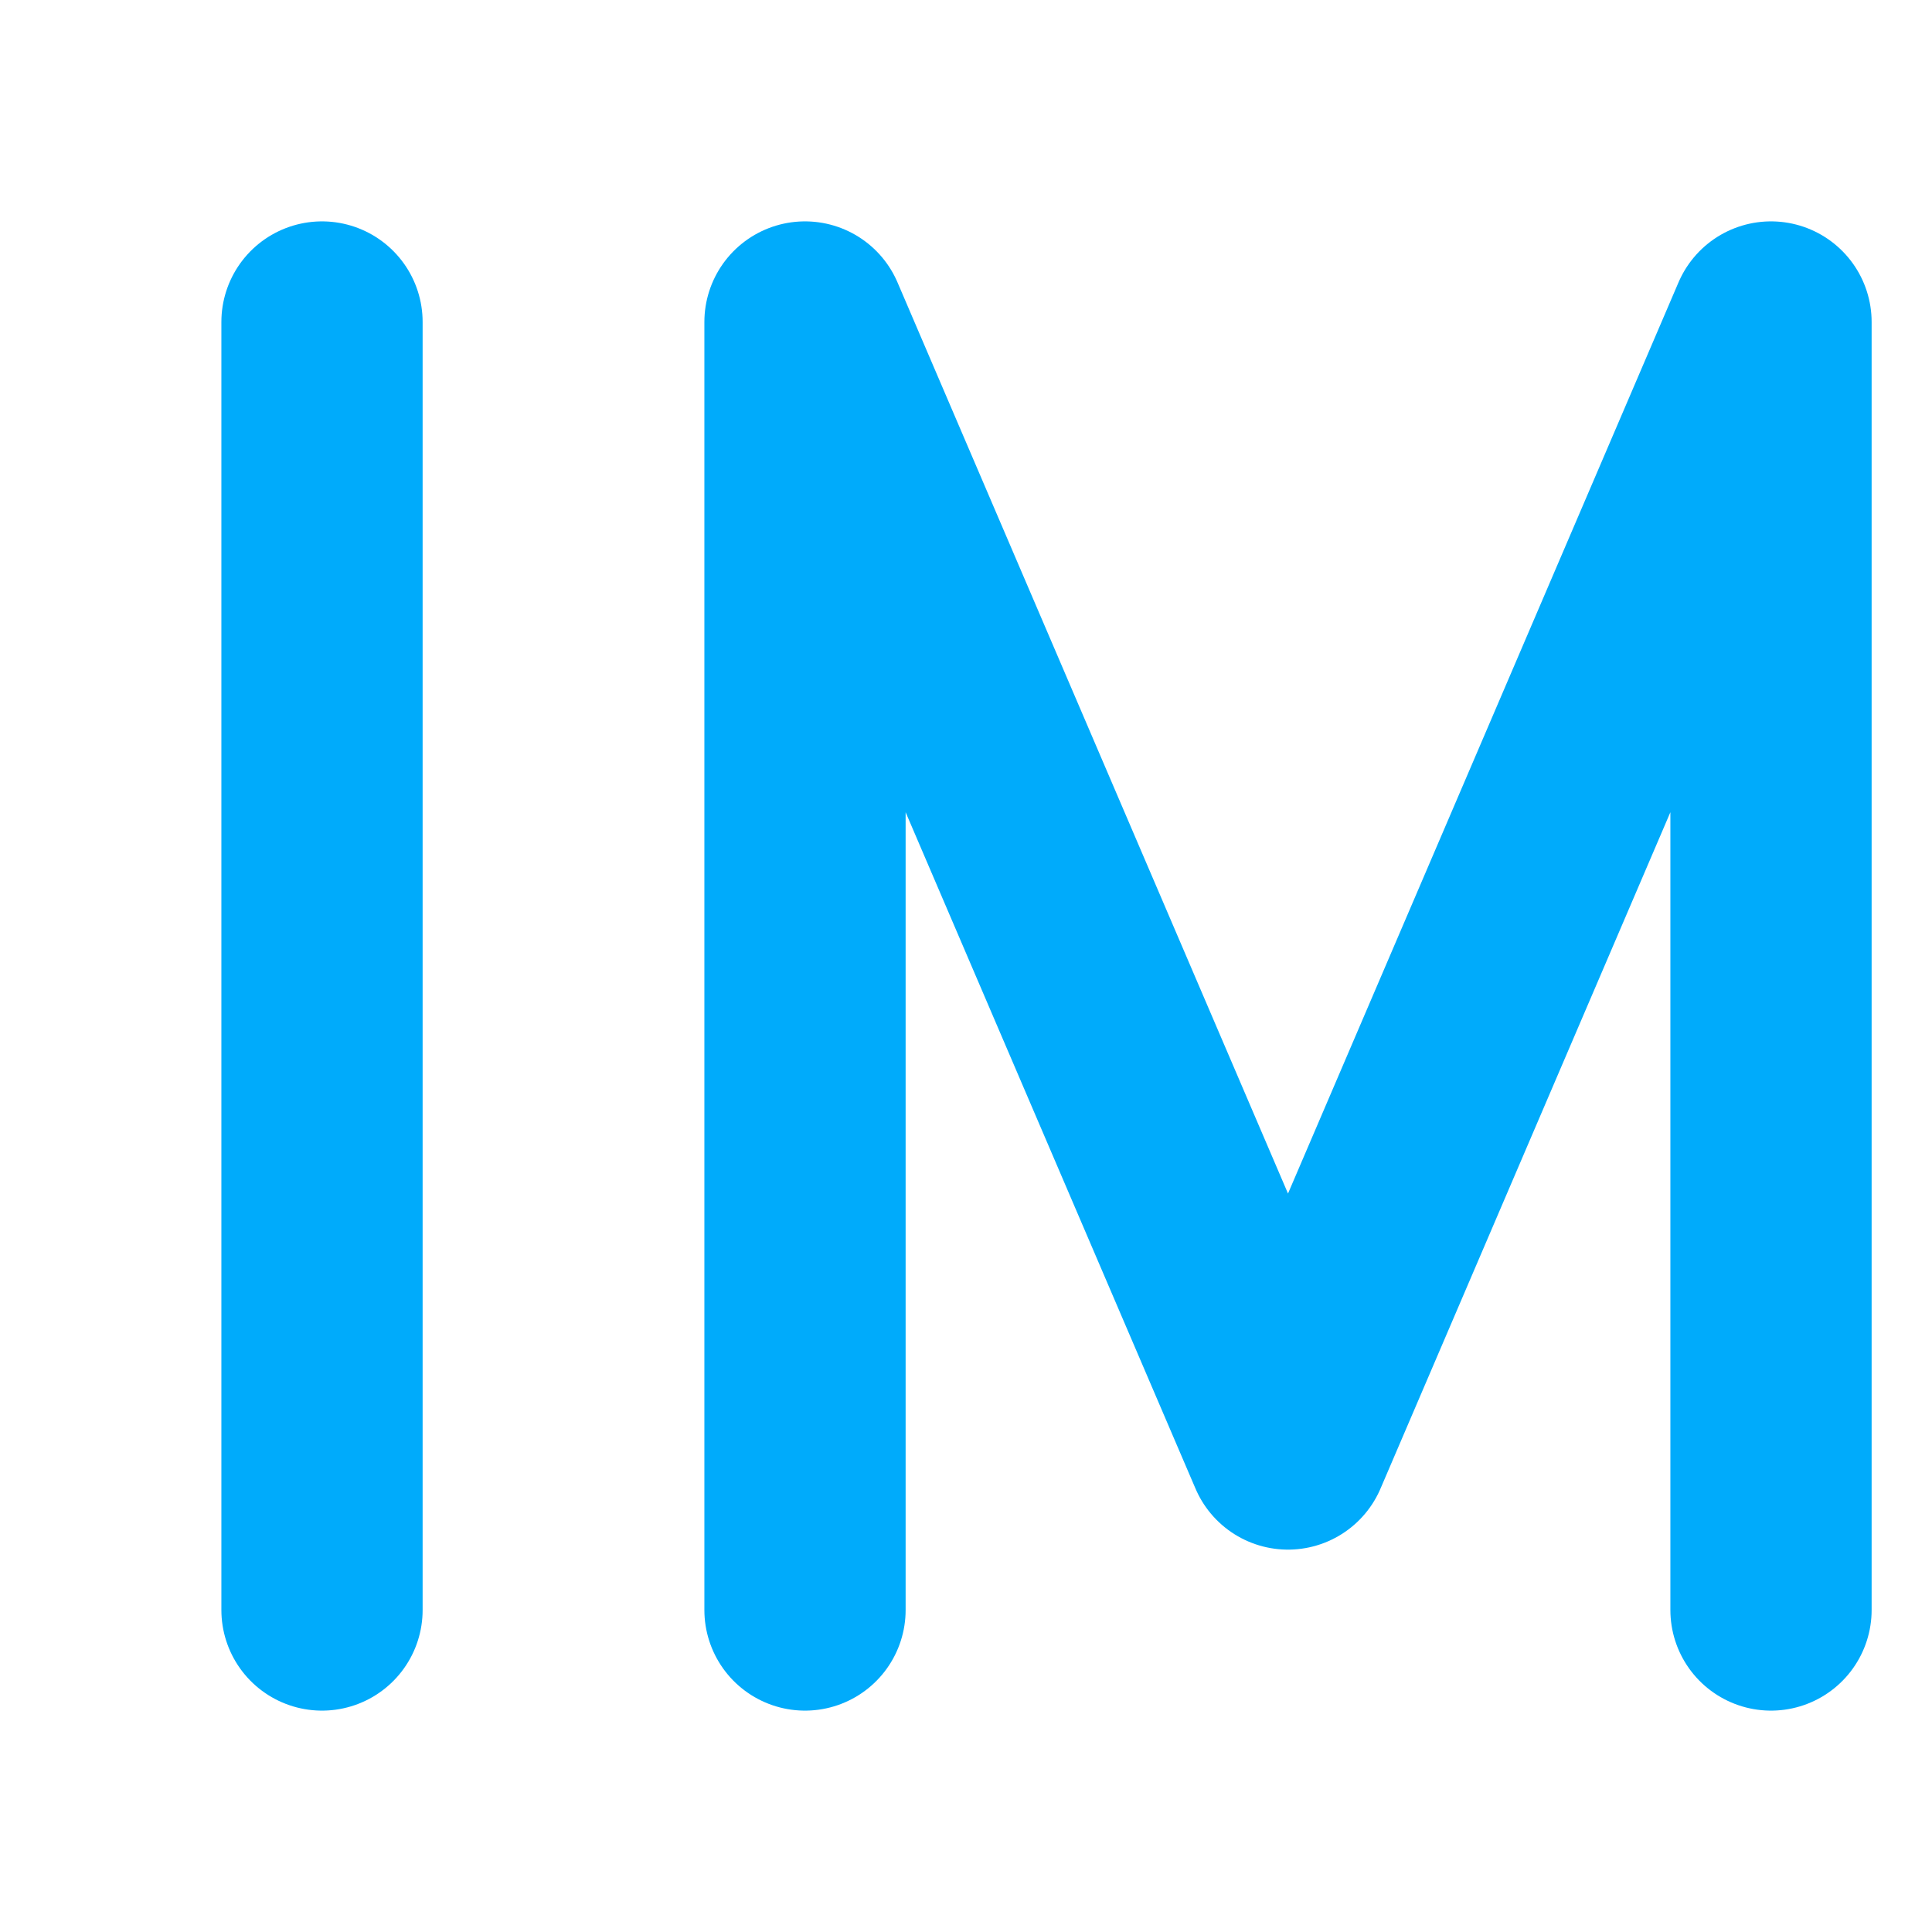 <svg xmlns="http://www.w3.org/2000/svg" class="icon icon-tabler icon-tabler-letter-i" width="44" height="44"
  viewBox="0 0 24 24" stroke-width="2.5" stroke="#00abfb" fill="none" stroke-linecap="round" stroke-linejoin="round">


  <path stroke="none" d="M0 0h24v24H0z" fill="none" />
  <line x1="4" y1="4" x2="4" y2="20" />
  <path d="M10 20v-16l6 14l6 -14v16" />
</svg>